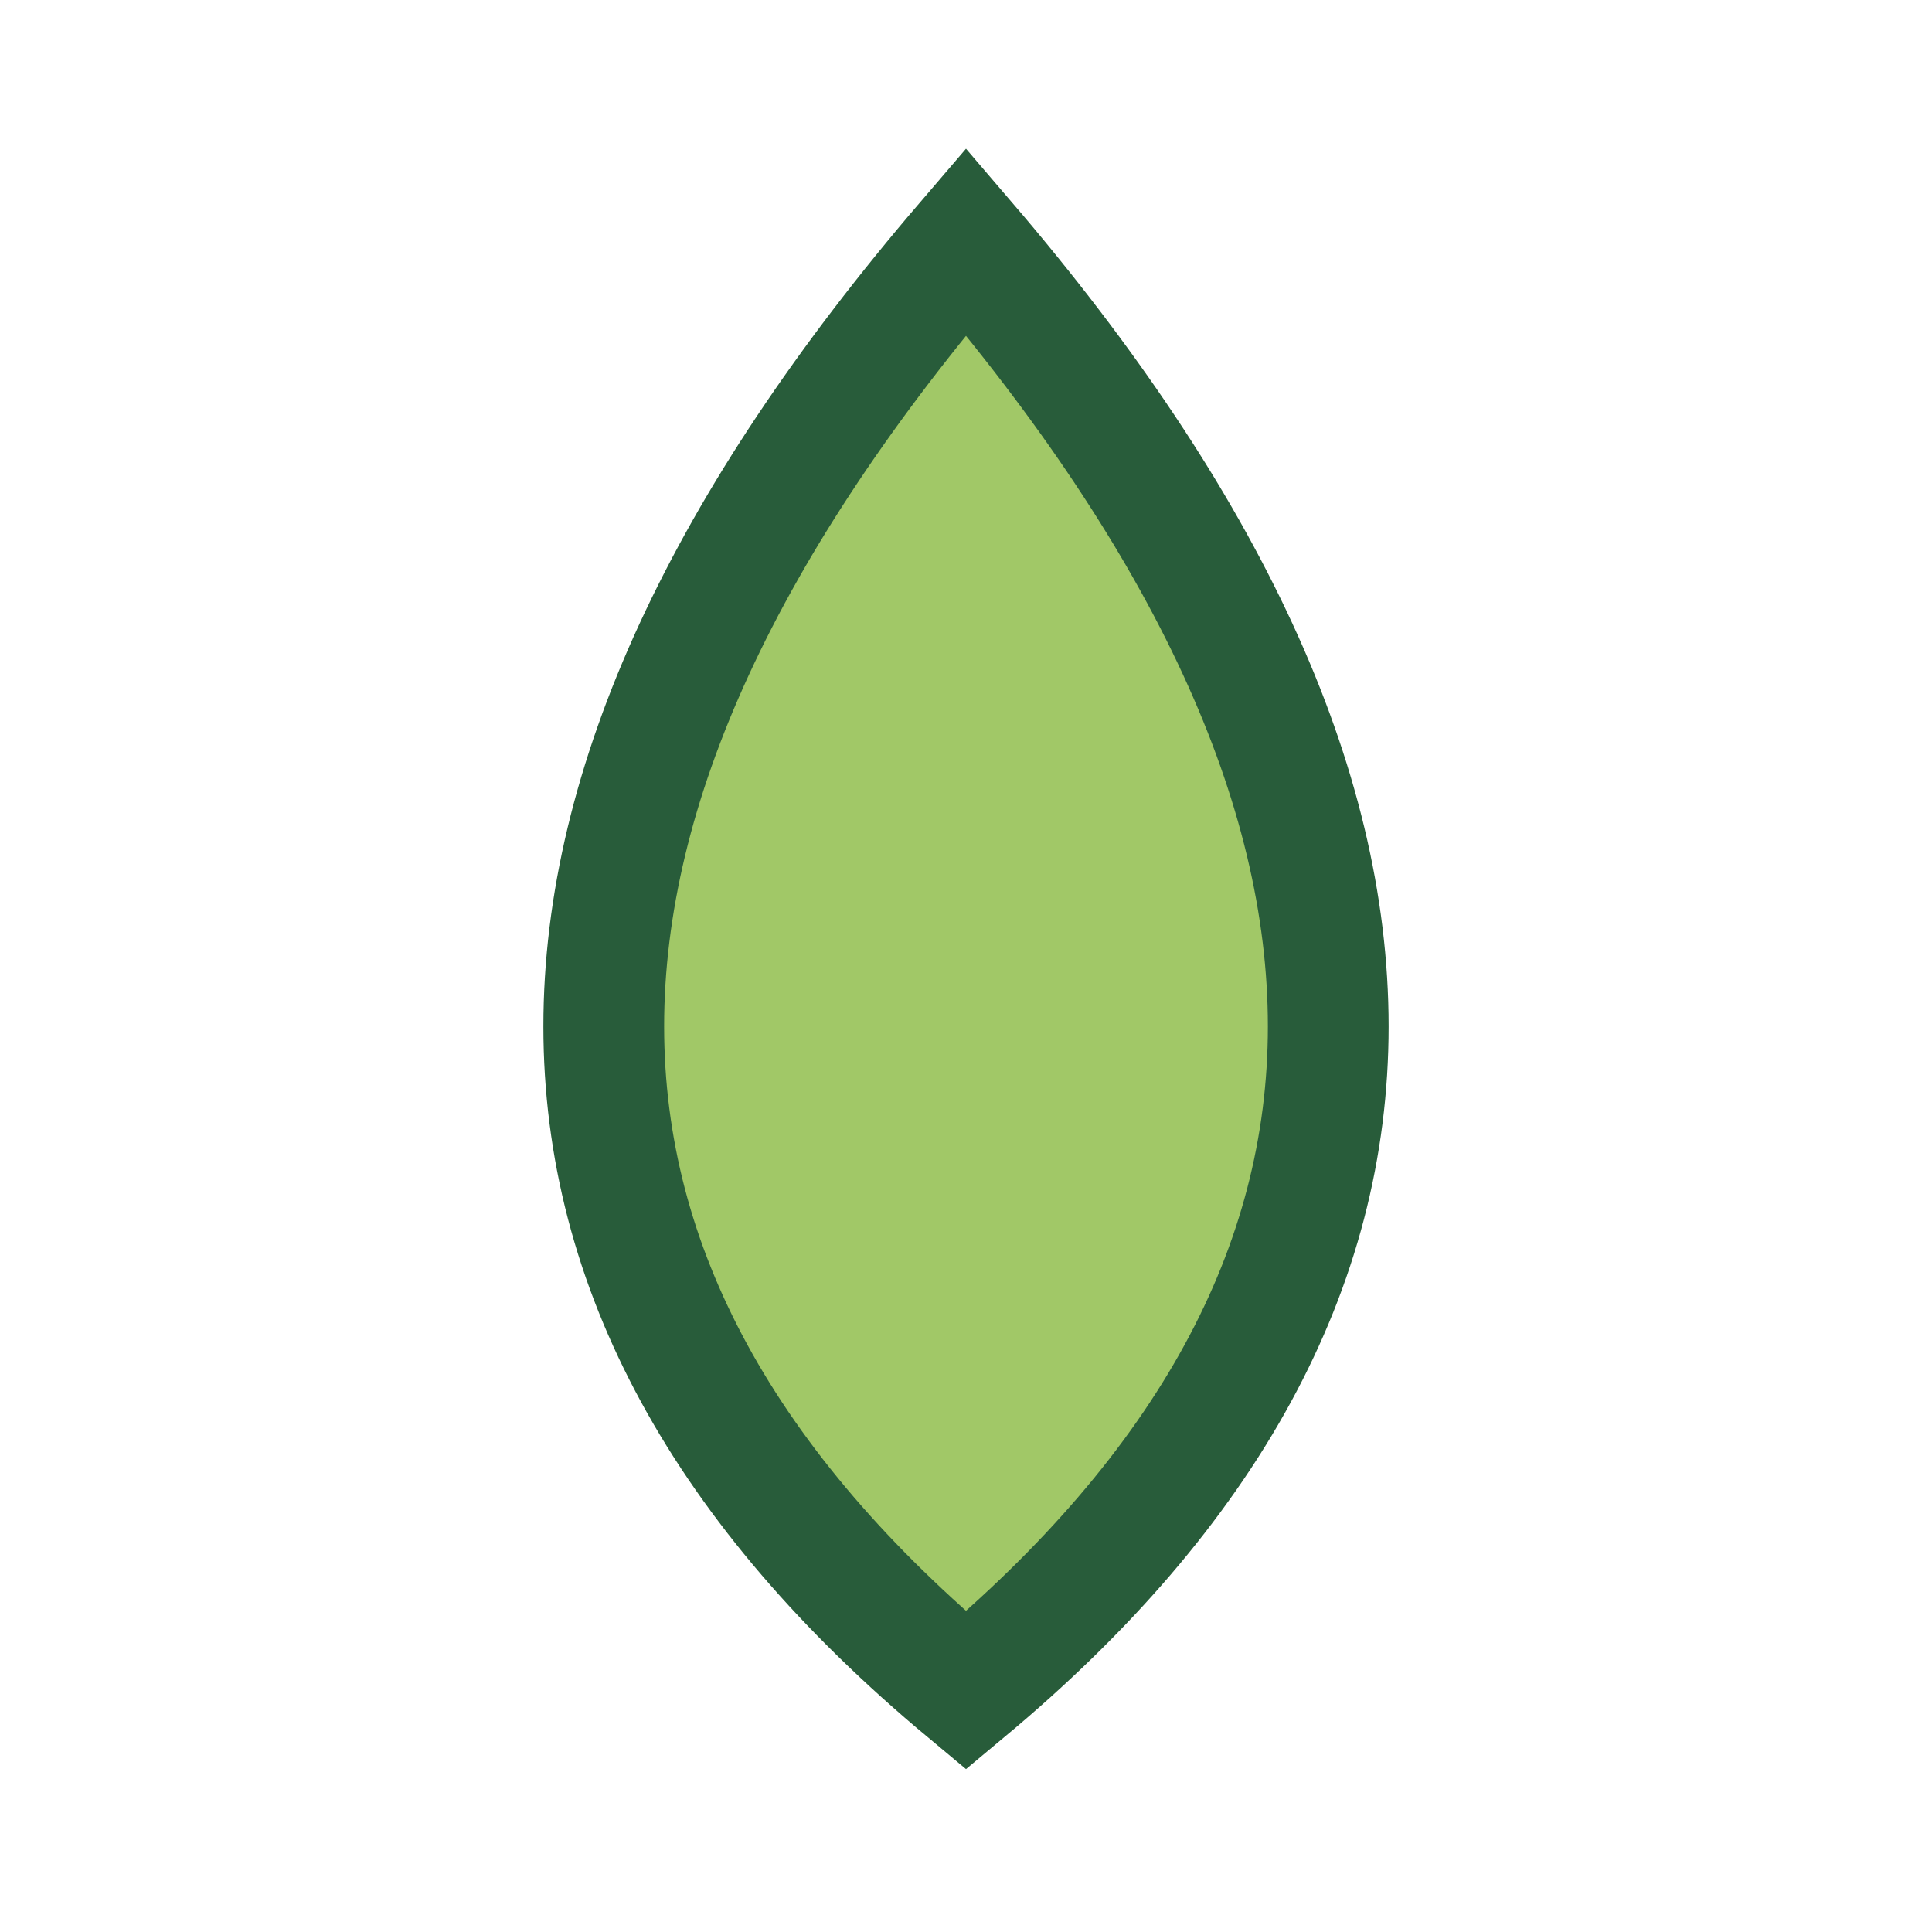 <?xml version="1.0" encoding="UTF-8"?>
<svg xmlns="http://www.w3.org/2000/svg" viewBox="0 0 32 32" width="32" height="32"><path d="M16 28Q4 18 16 4Q28 18 16 28Z" fill="#A1C867" stroke="#285C3A" stroke-width="2"/></svg>